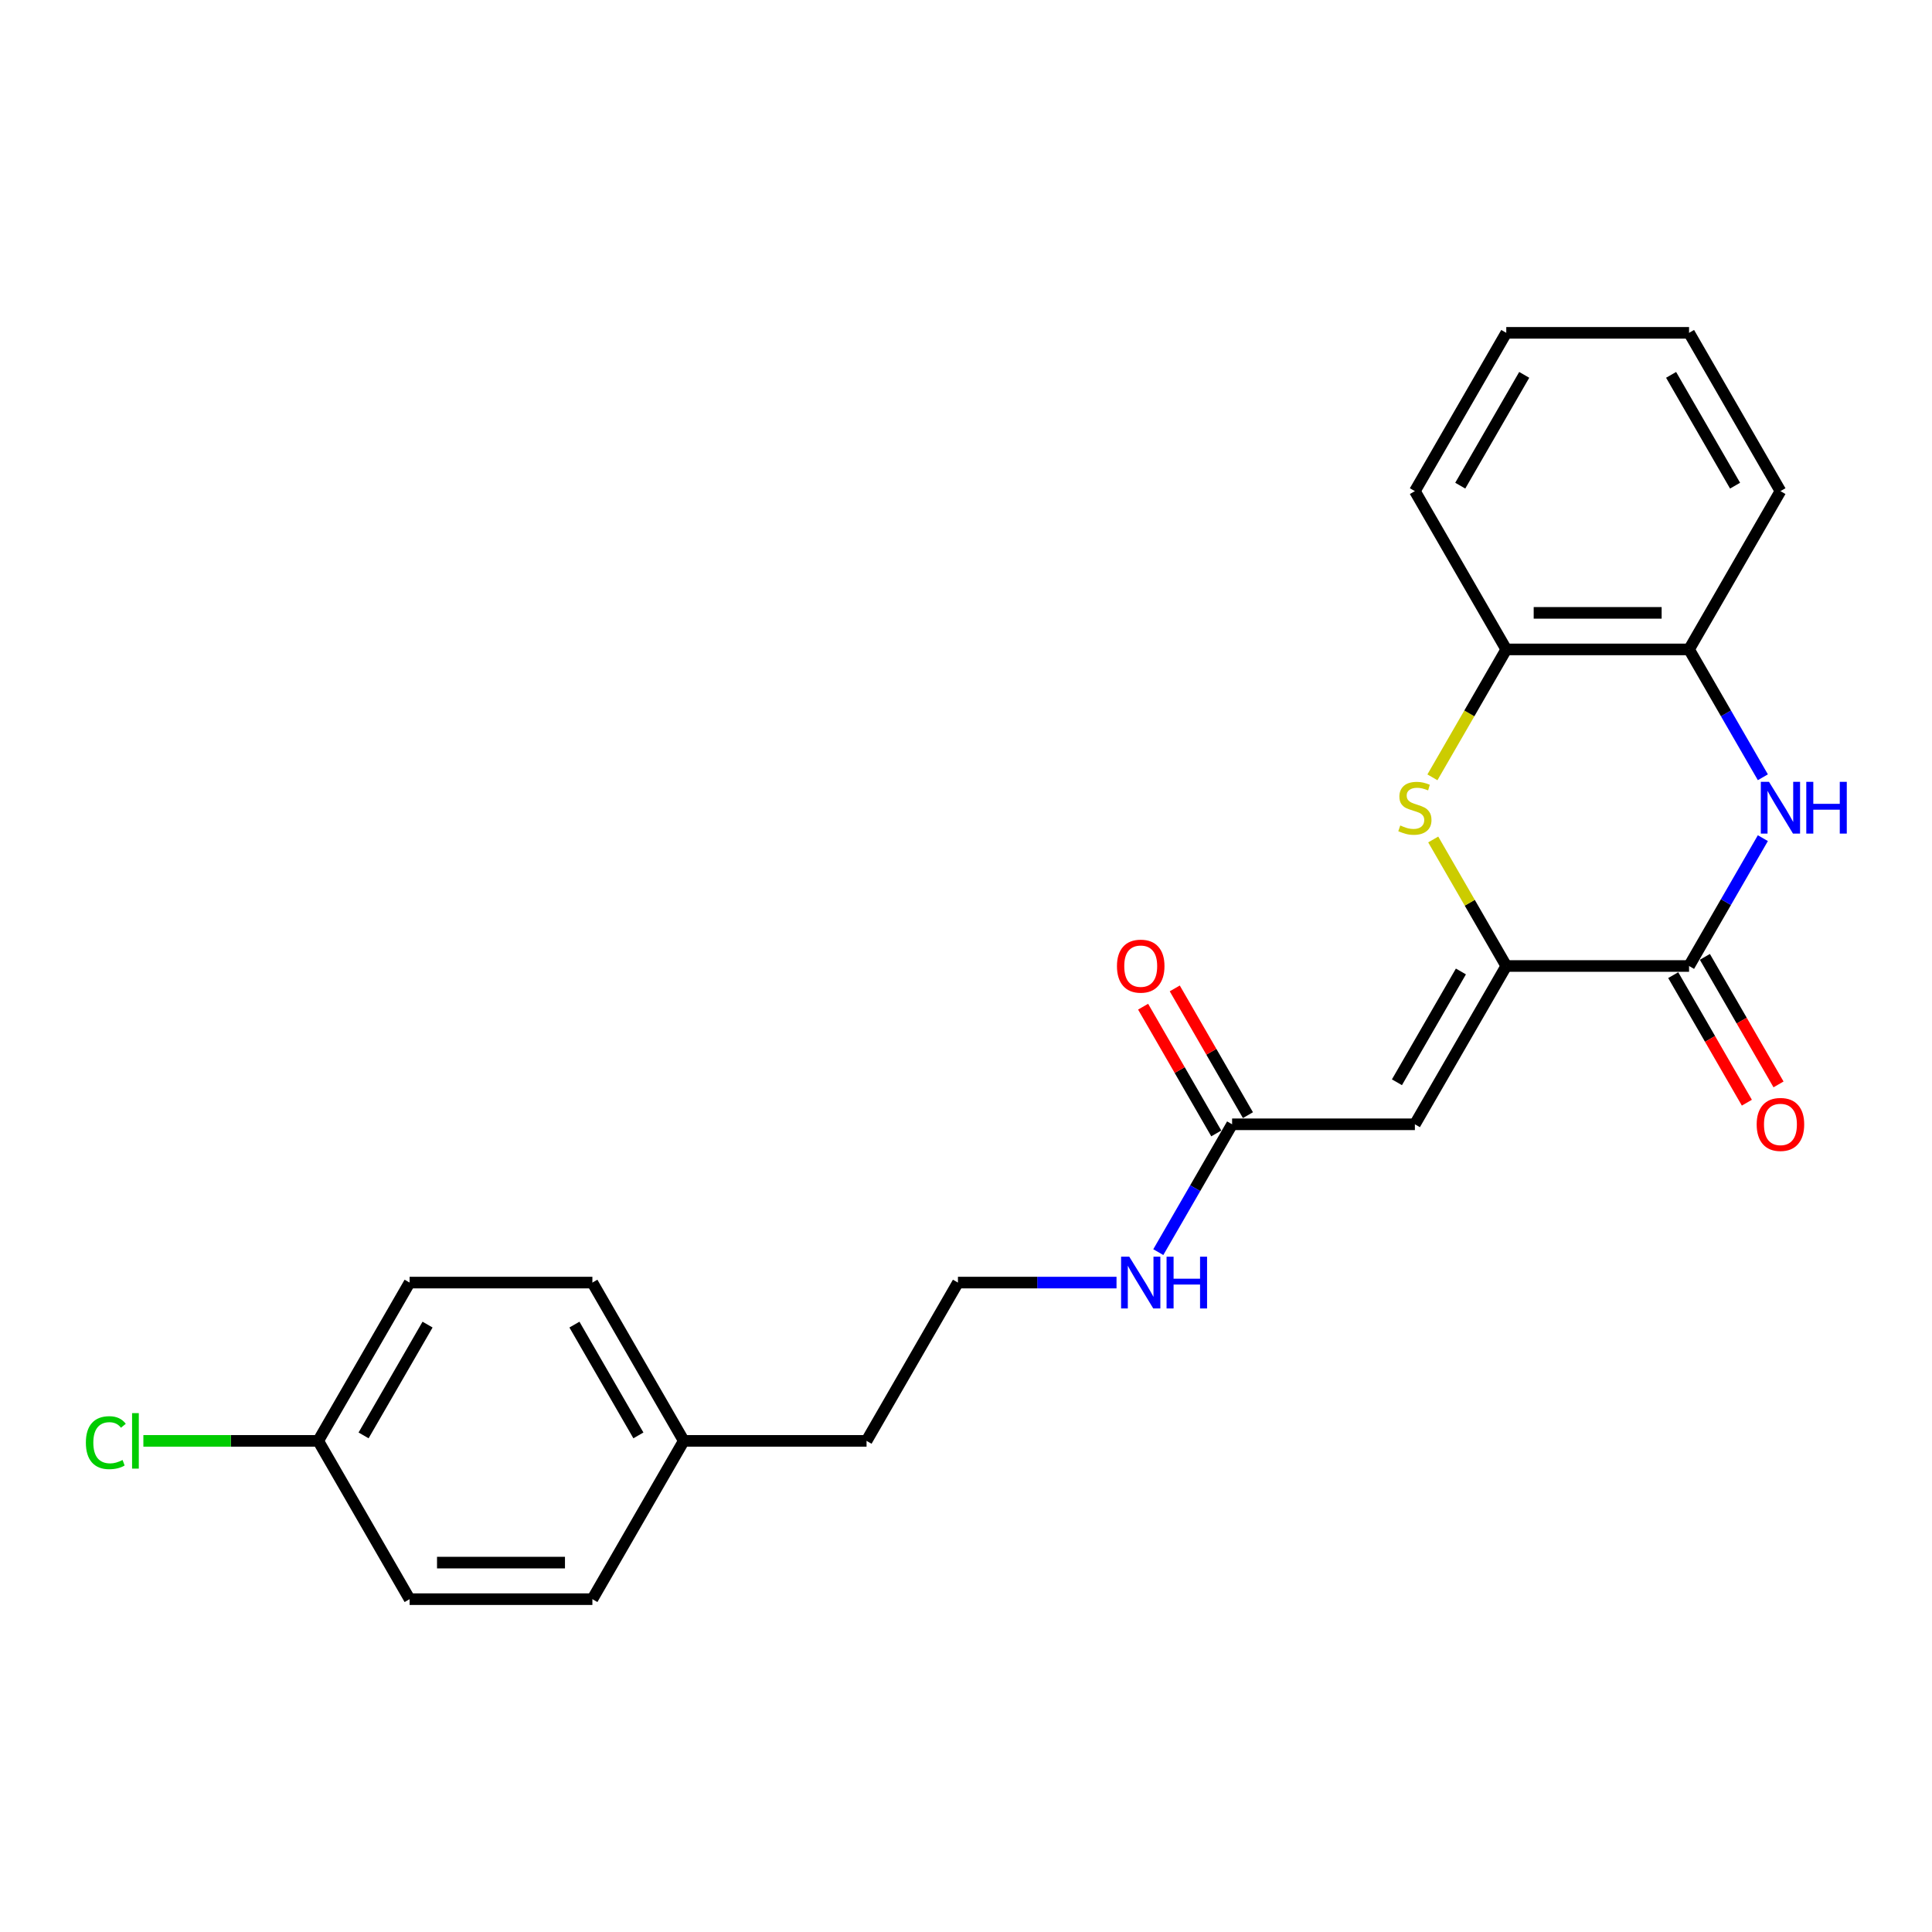 <?xml version='1.0' encoding='iso-8859-1'?>
<svg version='1.1' baseProfile='full'
              xmlns='http://www.w3.org/2000/svg'
                      xmlns:rdkit='http://www.rdkit.org/xml'
                      xmlns:xlink='http://www.w3.org/1999/xlink'
                  xml:space='preserve'
width='1000px' height='1000px' viewBox='0 0 1000 1000'>
<!-- END OF HEADER -->
<rect style='opacity:1.0;fill:#FFFFFF;stroke:none' width='1000' height='1000' x='0' y='0'> </rect>
<path class='bond-0' d='M 779.645,500 L 874.251,500' style='fill:none;fill-rule:evenodd;stroke:#000000;stroke-width:6px;stroke-linecap:butt;stroke-linejoin:miter;stroke-opacity:1' />
<path class='bond-1' d='M 779.645,500 L 732.342,581.931' style='fill:none;fill-rule:evenodd;stroke:#000000;stroke-width:6px;stroke-linecap:butt;stroke-linejoin:miter;stroke-opacity:1' />
<path class='bond-1' d='M 756.163,502.829 L 723.051,560.181' style='fill:none;fill-rule:evenodd;stroke:#000000;stroke-width:6px;stroke-linecap:butt;stroke-linejoin:miter;stroke-opacity:1' />
<path class='bond-2' d='M 779.645,500 L 760.74,467.256' style='fill:none;fill-rule:evenodd;stroke:#000000;stroke-width:6px;stroke-linecap:butt;stroke-linejoin:miter;stroke-opacity:1' />
<path class='bond-2' d='M 760.74,467.256 L 741.835,434.512' style='fill:none;fill-rule:evenodd;stroke:#CCCC00;stroke-width:6px;stroke-linecap:butt;stroke-linejoin:miter;stroke-opacity:1' />
<path class='bond-3' d='M 874.251,500 L 893.352,466.915' style='fill:none;fill-rule:evenodd;stroke:#000000;stroke-width:6px;stroke-linecap:butt;stroke-linejoin:miter;stroke-opacity:1' />
<path class='bond-3' d='M 893.352,466.915 L 912.454,433.83' style='fill:none;fill-rule:evenodd;stroke:#0000FF;stroke-width:6px;stroke-linecap:butt;stroke-linejoin:miter;stroke-opacity:1' />
<path class='bond-7' d='M 866.057,504.73 L 885.115,537.739' style='fill:none;fill-rule:evenodd;stroke:#000000;stroke-width:6px;stroke-linecap:butt;stroke-linejoin:miter;stroke-opacity:1' />
<path class='bond-7' d='M 885.115,537.739 L 904.173,570.748' style='fill:none;fill-rule:evenodd;stroke:#FF0000;stroke-width:6px;stroke-linecap:butt;stroke-linejoin:miter;stroke-opacity:1' />
<path class='bond-7' d='M 882.444,495.27 L 901.501,528.279' style='fill:none;fill-rule:evenodd;stroke:#000000;stroke-width:6px;stroke-linecap:butt;stroke-linejoin:miter;stroke-opacity:1' />
<path class='bond-7' d='M 901.501,528.279 L 920.559,561.288' style='fill:none;fill-rule:evenodd;stroke:#FF0000;stroke-width:6px;stroke-linecap:butt;stroke-linejoin:miter;stroke-opacity:1' />
<path class='bond-6' d='M 732.342,581.931 L 637.737,581.931' style='fill:none;fill-rule:evenodd;stroke:#000000;stroke-width:6px;stroke-linecap:butt;stroke-linejoin:miter;stroke-opacity:1' />
<path class='bond-5' d='M 741.42,402.346 L 760.533,369.242' style='fill:none;fill-rule:evenodd;stroke:#CCCC00;stroke-width:6px;stroke-linecap:butt;stroke-linejoin:miter;stroke-opacity:1' />
<path class='bond-5' d='M 760.533,369.242 L 779.645,336.138' style='fill:none;fill-rule:evenodd;stroke:#000000;stroke-width:6px;stroke-linecap:butt;stroke-linejoin:miter;stroke-opacity:1' />
<path class='bond-23' d='M 912.454,402.308 L 893.352,369.223' style='fill:none;fill-rule:evenodd;stroke:#0000FF;stroke-width:6px;stroke-linecap:butt;stroke-linejoin:miter;stroke-opacity:1' />
<path class='bond-23' d='M 893.352,369.223 L 874.251,336.138' style='fill:none;fill-rule:evenodd;stroke:#000000;stroke-width:6px;stroke-linecap:butt;stroke-linejoin:miter;stroke-opacity:1' />
<path class='bond-4' d='M 874.251,336.138 L 779.645,336.138' style='fill:none;fill-rule:evenodd;stroke:#000000;stroke-width:6px;stroke-linecap:butt;stroke-linejoin:miter;stroke-opacity:1' />
<path class='bond-4' d='M 860.06,317.217 L 793.836,317.217' style='fill:none;fill-rule:evenodd;stroke:#000000;stroke-width:6px;stroke-linecap:butt;stroke-linejoin:miter;stroke-opacity:1' />
<path class='bond-18' d='M 874.251,336.138 L 921.553,254.208' style='fill:none;fill-rule:evenodd;stroke:#000000;stroke-width:6px;stroke-linecap:butt;stroke-linejoin:miter;stroke-opacity:1' />
<path class='bond-19' d='M 779.645,336.138 L 732.342,254.208' style='fill:none;fill-rule:evenodd;stroke:#000000;stroke-width:6px;stroke-linecap:butt;stroke-linejoin:miter;stroke-opacity:1' />
<path class='bond-8' d='M 645.93,577.201 L 626.992,544.4' style='fill:none;fill-rule:evenodd;stroke:#000000;stroke-width:6px;stroke-linecap:butt;stroke-linejoin:miter;stroke-opacity:1' />
<path class='bond-8' d='M 626.992,544.4 L 608.054,511.599' style='fill:none;fill-rule:evenodd;stroke:#FF0000;stroke-width:6px;stroke-linecap:butt;stroke-linejoin:miter;stroke-opacity:1' />
<path class='bond-8' d='M 629.544,586.661 L 610.606,553.86' style='fill:none;fill-rule:evenodd;stroke:#000000;stroke-width:6px;stroke-linecap:butt;stroke-linejoin:miter;stroke-opacity:1' />
<path class='bond-8' d='M 610.606,553.86 L 591.668,521.059' style='fill:none;fill-rule:evenodd;stroke:#FF0000;stroke-width:6px;stroke-linecap:butt;stroke-linejoin:miter;stroke-opacity:1' />
<path class='bond-9' d='M 637.737,581.931 L 618.635,615.016' style='fill:none;fill-rule:evenodd;stroke:#000000;stroke-width:6px;stroke-linecap:butt;stroke-linejoin:miter;stroke-opacity:1' />
<path class='bond-9' d='M 618.635,615.016 L 599.534,648.1' style='fill:none;fill-rule:evenodd;stroke:#0000FF;stroke-width:6px;stroke-linecap:butt;stroke-linejoin:miter;stroke-opacity:1' />
<path class='bond-17' d='M 577.908,663.862 L 536.868,663.862' style='fill:none;fill-rule:evenodd;stroke:#0000FF;stroke-width:6px;stroke-linecap:butt;stroke-linejoin:miter;stroke-opacity:1' />
<path class='bond-17' d='M 536.868,663.862 L 495.828,663.862' style='fill:none;fill-rule:evenodd;stroke:#000000;stroke-width:6px;stroke-linecap:butt;stroke-linejoin:miter;stroke-opacity:1' />
<path class='bond-10' d='M 164.709,745.792 L 212.012,663.862' style='fill:none;fill-rule:evenodd;stroke:#000000;stroke-width:6px;stroke-linecap:butt;stroke-linejoin:miter;stroke-opacity:1' />
<path class='bond-10' d='M 188.19,742.963 L 221.302,685.612' style='fill:none;fill-rule:evenodd;stroke:#000000;stroke-width:6px;stroke-linecap:butt;stroke-linejoin:miter;stroke-opacity:1' />
<path class='bond-12' d='M 164.709,745.792 L 119.459,745.792' style='fill:none;fill-rule:evenodd;stroke:#000000;stroke-width:6px;stroke-linecap:butt;stroke-linejoin:miter;stroke-opacity:1' />
<path class='bond-12' d='M 119.459,745.792 L 74.209,745.792' style='fill:none;fill-rule:evenodd;stroke:#00CC00;stroke-width:6px;stroke-linecap:butt;stroke-linejoin:miter;stroke-opacity:1' />
<path class='bond-25' d='M 164.709,745.792 L 212.012,827.723' style='fill:none;fill-rule:evenodd;stroke:#000000;stroke-width:6px;stroke-linecap:butt;stroke-linejoin:miter;stroke-opacity:1' />
<path class='bond-11' d='M 353.92,745.792 L 448.525,745.792' style='fill:none;fill-rule:evenodd;stroke:#000000;stroke-width:6px;stroke-linecap:butt;stroke-linejoin:miter;stroke-opacity:1' />
<path class='bond-15' d='M 353.92,745.792 L 306.617,827.723' style='fill:none;fill-rule:evenodd;stroke:#000000;stroke-width:6px;stroke-linecap:butt;stroke-linejoin:miter;stroke-opacity:1' />
<path class='bond-16' d='M 353.92,745.792 L 306.617,663.862' style='fill:none;fill-rule:evenodd;stroke:#000000;stroke-width:6px;stroke-linecap:butt;stroke-linejoin:miter;stroke-opacity:1' />
<path class='bond-16' d='M 330.438,742.963 L 297.326,685.612' style='fill:none;fill-rule:evenodd;stroke:#000000;stroke-width:6px;stroke-linecap:butt;stroke-linejoin:miter;stroke-opacity:1' />
<path class='bond-13' d='M 212.012,827.723 L 306.617,827.723' style='fill:none;fill-rule:evenodd;stroke:#000000;stroke-width:6px;stroke-linecap:butt;stroke-linejoin:miter;stroke-opacity:1' />
<path class='bond-13' d='M 226.202,808.802 L 292.426,808.802' style='fill:none;fill-rule:evenodd;stroke:#000000;stroke-width:6px;stroke-linecap:butt;stroke-linejoin:miter;stroke-opacity:1' />
<path class='bond-14' d='M 212.012,663.862 L 306.617,663.862' style='fill:none;fill-rule:evenodd;stroke:#000000;stroke-width:6px;stroke-linecap:butt;stroke-linejoin:miter;stroke-opacity:1' />
<path class='bond-20' d='M 495.828,663.862 L 448.525,745.792' style='fill:none;fill-rule:evenodd;stroke:#000000;stroke-width:6px;stroke-linecap:butt;stroke-linejoin:miter;stroke-opacity:1' />
<path class='bond-24' d='M 921.553,254.208 L 874.251,172.277' style='fill:none;fill-rule:evenodd;stroke:#000000;stroke-width:6px;stroke-linecap:butt;stroke-linejoin:miter;stroke-opacity:1' />
<path class='bond-24' d='M 898.072,251.378 L 864.96,194.027' style='fill:none;fill-rule:evenodd;stroke:#000000;stroke-width:6px;stroke-linecap:butt;stroke-linejoin:miter;stroke-opacity:1' />
<path class='bond-22' d='M 732.342,254.208 L 779.645,172.277' style='fill:none;fill-rule:evenodd;stroke:#000000;stroke-width:6px;stroke-linecap:butt;stroke-linejoin:miter;stroke-opacity:1' />
<path class='bond-22' d='M 755.824,251.378 L 788.936,194.027' style='fill:none;fill-rule:evenodd;stroke:#000000;stroke-width:6px;stroke-linecap:butt;stroke-linejoin:miter;stroke-opacity:1' />
<path class='bond-21' d='M 874.251,172.277 L 779.645,172.277' style='fill:none;fill-rule:evenodd;stroke:#000000;stroke-width:6px;stroke-linecap:butt;stroke-linejoin:miter;stroke-opacity:1' />
<path  class='atom-3' d='M 724.774 427.265
Q 725.076 427.378, 726.325 427.908
Q 727.574 428.438, 728.936 428.779
Q 730.337 429.081, 731.699 429.081
Q 734.234 429.081, 735.71 427.87
Q 737.186 426.622, 737.186 424.465
Q 737.186 422.989, 736.429 422.08
Q 735.71 421.172, 734.575 420.68
Q 733.44 420.188, 731.548 419.621
Q 729.163 418.902, 727.725 418.221
Q 726.325 417.539, 725.304 416.101
Q 724.32 414.663, 724.32 412.241
Q 724.32 408.874, 726.59 406.792
Q 728.899 404.711, 733.44 404.711
Q 736.543 404.711, 740.062 406.187
L 739.192 409.101
Q 735.975 407.776, 733.553 407.776
Q 730.942 407.776, 729.504 408.874
Q 728.066 409.933, 728.104 411.787
Q 728.104 413.225, 728.823 414.096
Q 729.58 414.966, 730.639 415.458
Q 731.737 415.95, 733.553 416.518
Q 735.975 417.274, 737.413 418.031
Q 738.851 418.788, 739.873 420.34
Q 740.932 421.853, 740.932 424.465
Q 740.932 428.173, 738.435 430.179
Q 735.975 432.146, 731.85 432.146
Q 729.466 432.146, 727.65 431.617
Q 725.871 431.125, 723.752 430.254
L 724.774 427.265
' fill='#CCCC00'/>
<path  class='atom-4' d='M 915.631 404.673
L 924.41 418.864
Q 925.281 420.264, 926.681 422.799
Q 928.081 425.335, 928.157 425.486
L 928.157 404.673
L 931.714 404.673
L 931.714 431.465
L 928.043 431.465
L 918.621 415.95
Q 917.523 414.134, 916.35 412.052
Q 915.215 409.971, 914.874 409.328
L 914.874 431.465
L 911.393 431.465
L 911.393 404.673
L 915.631 404.673
' fill='#0000FF'/>
<path  class='atom-4' d='M 934.931 404.673
L 938.563 404.673
L 938.563 416.064
L 952.262 416.064
L 952.262 404.673
L 955.895 404.673
L 955.895 431.465
L 952.262 431.465
L 952.262 419.091
L 938.563 419.091
L 938.563 431.465
L 934.931 431.465
L 934.931 404.673
' fill='#0000FF'/>
<path  class='atom-8' d='M 909.255 582.007
Q 909.255 575.573, 912.433 571.978
Q 915.612 568.383, 921.553 568.383
Q 927.495 568.383, 930.673 571.978
Q 933.852 575.573, 933.852 582.007
Q 933.852 588.515, 930.635 592.224
Q 927.419 595.895, 921.553 595.895
Q 915.65 595.895, 912.433 592.224
Q 909.255 588.553, 909.255 582.007
M 921.553 592.867
Q 925.64 592.867, 927.835 590.143
Q 930.068 587.38, 930.068 582.007
Q 930.068 576.746, 927.835 574.097
Q 925.64 571.411, 921.553 571.411
Q 917.466 571.411, 915.234 574.06
Q 913.039 576.709, 913.039 582.007
Q 913.039 587.418, 915.234 590.143
Q 917.466 592.867, 921.553 592.867
' fill='#FF0000'/>
<path  class='atom-9' d='M 578.135 500.076
Q 578.135 493.643, 581.314 490.047
Q 584.493 486.452, 590.434 486.452
Q 596.375 486.452, 599.554 490.047
Q 602.733 493.643, 602.733 500.076
Q 602.733 506.585, 599.516 510.293
Q 596.299 513.964, 590.434 513.964
Q 584.53 513.964, 581.314 510.293
Q 578.135 506.622, 578.135 500.076
M 590.434 510.936
Q 594.521 510.936, 596.716 508.212
Q 598.948 505.449, 598.948 500.076
Q 598.948 494.816, 596.716 492.167
Q 594.521 489.48, 590.434 489.48
Q 586.347 489.48, 584.114 492.129
Q 581.919 494.778, 581.919 500.076
Q 581.919 505.487, 584.114 508.212
Q 586.347 510.936, 590.434 510.936
' fill='#FF0000'/>
<path  class='atom-10' d='M 584.512 650.466
L 593.291 664.656
Q 594.161 666.057, 595.561 668.592
Q 596.962 671.127, 597.037 671.279
L 597.037 650.466
L 600.594 650.466
L 600.594 677.258
L 596.924 677.258
L 587.501 661.742
Q 586.404 659.926, 585.231 657.845
Q 584.095 655.763, 583.755 655.12
L 583.755 677.258
L 580.273 677.258
L 580.273 650.466
L 584.512 650.466
' fill='#0000FF'/>
<path  class='atom-10' d='M 603.811 650.466
L 607.444 650.466
L 607.444 661.856
L 621.143 661.856
L 621.143 650.466
L 624.776 650.466
L 624.776 677.258
L 621.143 677.258
L 621.143 664.883
L 607.444 664.883
L 607.444 677.258
L 603.811 677.258
L 603.811 650.466
' fill='#0000FF'/>
<path  class='atom-13' d='M 44.446 746.72
Q 44.446 740.059, 47.549 736.578
Q 50.69 733.059, 56.631 733.059
Q 62.156 733.059, 65.108 736.956
L 62.61 739
Q 60.453 736.162, 56.631 736.162
Q 52.582 736.162, 50.425 738.886
Q 48.306 741.573, 48.306 746.72
Q 48.306 752.018, 50.501 754.742
Q 52.734 757.467, 57.048 757.467
Q 59.999 757.467, 63.443 755.688
L 64.503 758.526
Q 63.102 759.435, 60.983 759.964
Q 58.864 760.494, 56.518 760.494
Q 50.69 760.494, 47.549 756.937
Q 44.446 753.38, 44.446 746.72
' fill='#00CC00'/>
<path  class='atom-13' d='M 68.362 731.431
L 71.844 731.431
L 71.844 760.154
L 68.362 760.154
L 68.362 731.431
' fill='#00CC00'/>
</svg>
